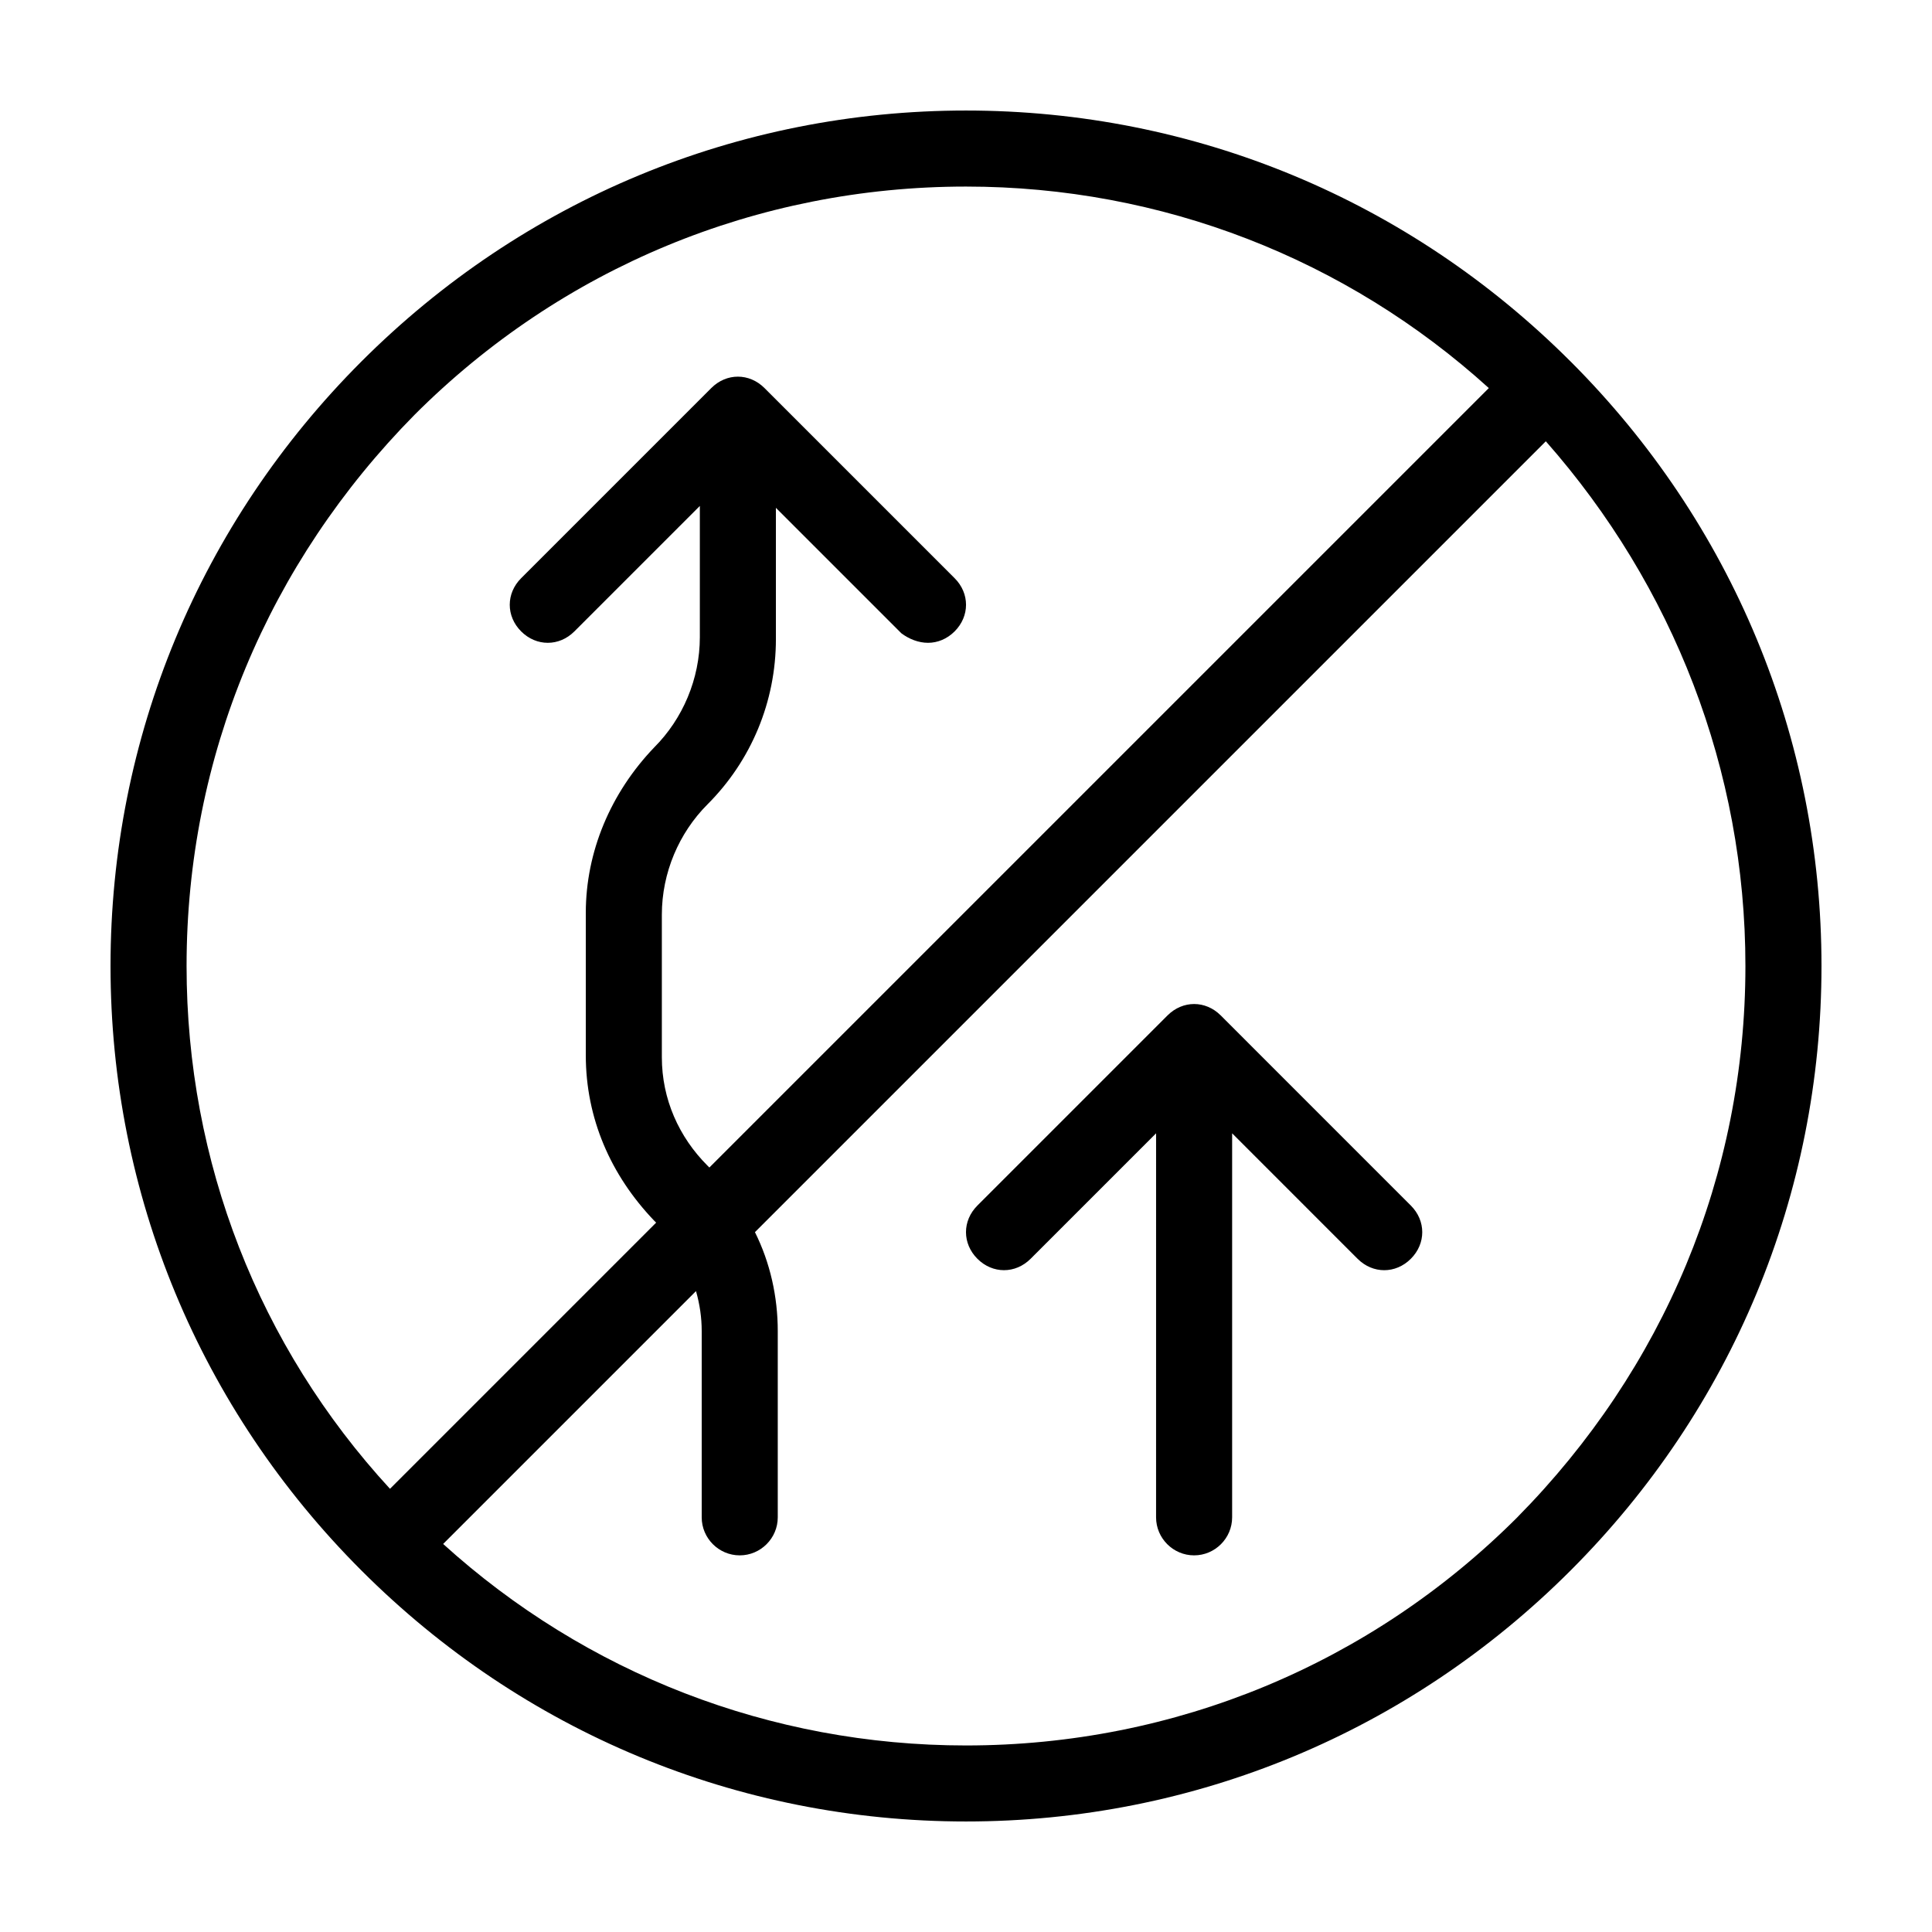 <?xml version="1.0" encoding="UTF-8"?>
<!-- Uploaded to: ICON Repo, www.iconrepo.com, Generator: ICON Repo Mixer Tools -->
<svg fill="#000000" width="800px" height="800px" version="1.1" viewBox="144 144 512 512" xmlns="http://www.w3.org/2000/svg">
 <path d="m560.21 239.79c-42.824-42.82-99.754-66.5-160.21-66.5s-117.39 23.68-160.21 66.5c-42.82 42.824-66.5 99.758-66.5 160.21s23.68 117.39 66.504 160.21c42.82 42.824 99.754 66.5 160.21 66.5s117.39-23.68 160.21-66.504c42.824-42.82 66.5-99.75 66.5-160.21s-23.676-117.39-66.5-160.21zm-306.32 14.109c38.793-38.793 90.688-60.457 146.11-60.457 51.891 0 100.76 19.145 138.55 53.402l-206.56 206.56-0.504-0.504c-7.559-7.559-12.09-17.633-12.09-28.719v-37.785c0-11.082 4.535-21.664 12.09-29.223 11.586-11.586 18.137-27.207 18.137-43.832v-34.762l33.25 33.25c2.016 1.516 4.535 2.523 7.055 2.523s5.039-1.008 7.055-3.023c4.031-4.031 4.031-10.078 0-14.105l-50.383-50.383c-4.031-4.031-10.078-4.031-14.105 0l-50.383 50.383c-4.031 4.031-4.031 10.078 0 14.105 4.031 4.031 10.078 4.031 14.105 0l33.25-33.25v34.762c0 11.082-4.535 21.664-12.09 29.223-11.586 12.09-18.133 27.707-18.133 43.828v37.785c0 16.625 6.551 31.738 18.137 43.832 0 0 0.504 0.504 0.504 0.504l-70.535 70.535c-34.762-37.785-53.906-86.656-53.906-138.55 0-55.422 21.664-106.81 60.457-146.11zm292.21 292.21c-38.793 38.793-90.688 60.457-146.11 60.457-51.891 0-100.76-19.145-138.55-53.402l67.008-67.008c1.008 3.527 1.512 7.055 1.512 10.578v49.375c0 5.543 4.535 10.078 10.078 10.078s10.078-4.535 10.078-10.078v-49.375c0-9.07-2.016-18.137-6.047-26.199l209.59-209.59c33.75 38.297 52.895 87.164 52.895 139.06 0 55.418-21.66 106.8-60.457 146.1zm-28.211-82.625c4.031 4.031 4.031 10.078 0 14.105-2.016 2.019-4.535 3.027-7.055 3.027-2.519 0-5.039-1.008-7.055-3.023l-33.25-33.254v101.77c0 5.543-4.535 10.078-10.078 10.078s-10.078-4.535-10.078-10.078l0.004-101.77-33.25 33.25c-4.031 4.031-10.078 4.031-14.105 0-4.031-4.031-4.031-10.078 0-14.105l50.383-50.383c4.031-4.031 10.078-4.031 14.105 0z"/>
</svg>